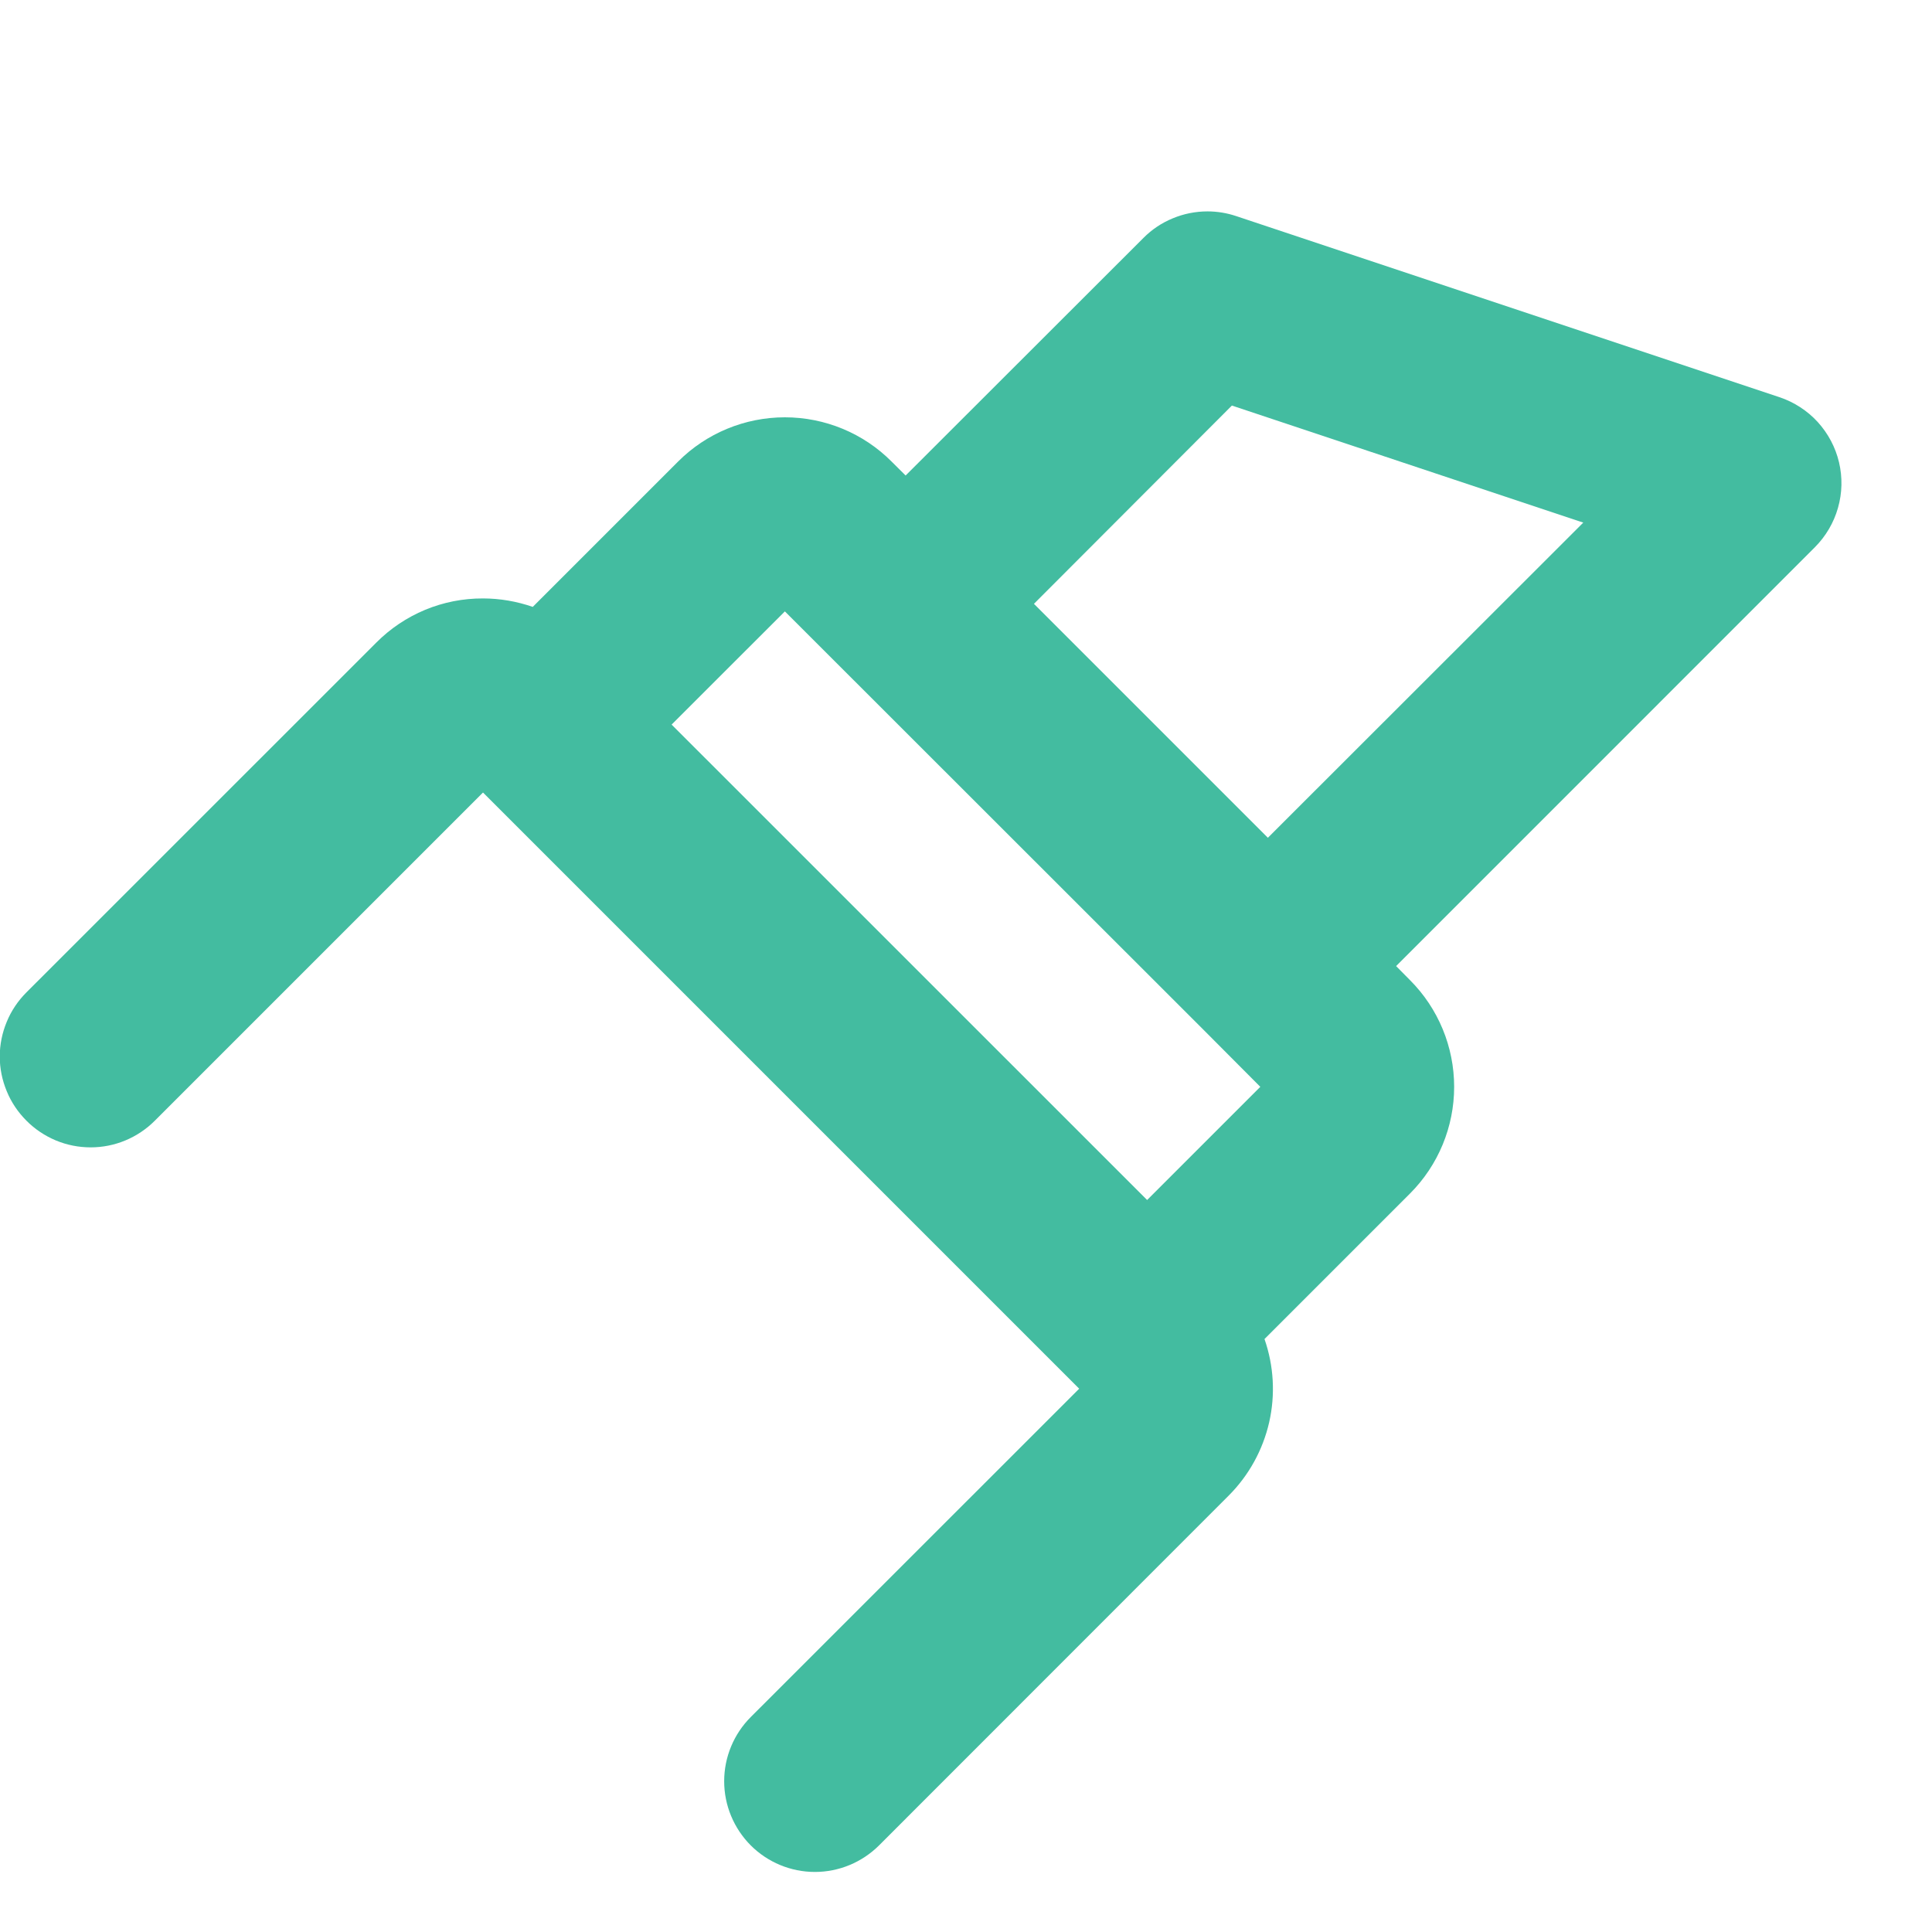 <svg width="24" height="24" viewBox="0 0 24 24" fill="none" xmlns="http://www.w3.org/2000/svg">
<g clip-path="url(#clip0_17529_5611)">
<path d="M0.329 13.922C0.433 14.027 0.558 14.11 0.694 14.167C0.831 14.224 0.978 14.253 1.126 14.253C1.274 14.253 1.42 14.224 1.557 14.167C1.694 14.11 1.818 14.027 1.923 13.922L6 9.845L13.406 17.251L9.326 21.33C9.115 21.541 8.996 21.828 8.996 22.127C8.996 22.426 9.115 22.712 9.326 22.924C9.537 23.135 9.824 23.254 10.123 23.254C10.422 23.254 10.708 23.135 10.92 22.924L15.265 18.577C15.514 18.327 15.687 18.013 15.766 17.669C15.844 17.326 15.824 16.967 15.708 16.634L17.515 14.827C17.867 14.475 18.064 13.998 18.064 13.501C18.064 13.004 17.867 12.527 17.515 12.175L17.343 12.001L22.546 6.797C22.681 6.661 22.78 6.493 22.832 6.309C22.885 6.124 22.889 5.929 22.845 5.743C22.801 5.556 22.709 5.384 22.58 5.242C22.451 5.101 22.287 4.995 22.105 4.934L15.355 2.684C15.241 2.646 15.121 2.626 15 2.626C14.852 2.626 14.706 2.655 14.569 2.712C14.432 2.768 14.308 2.851 14.204 2.956L11.25 5.907L11.075 5.733C10.724 5.381 10.247 5.184 9.75 5.184C9.253 5.184 8.776 5.381 8.424 5.733L6.618 7.539C6.419 7.47 6.21 7.434 6 7.434C5.753 7.433 5.509 7.481 5.282 7.575C5.054 7.67 4.848 7.808 4.674 7.983L0.329 12.327C0.224 12.432 0.14 12.556 0.084 12.693C0.027 12.83 -0.003 12.976 -0.003 13.125C-0.003 13.273 0.027 13.419 0.084 13.556C0.14 13.693 0.224 13.817 0.329 13.922ZM15.303 5.038L19.668 6.492L15.75 10.407L12.844 7.501L15.303 5.038ZM9.75 7.595L14.954 12.796L15.656 13.501L14.25 14.907L8.343 9.001L9.75 7.595Z" fill="#43BCA0"/>
</g>
<defs>
<clipPath id="clip0_17529_5611">
<rect width="24" height="24" fill="white" transform="translate(24 24) rotate(-180)"/>
</clipPath>
</defs>
</svg>
